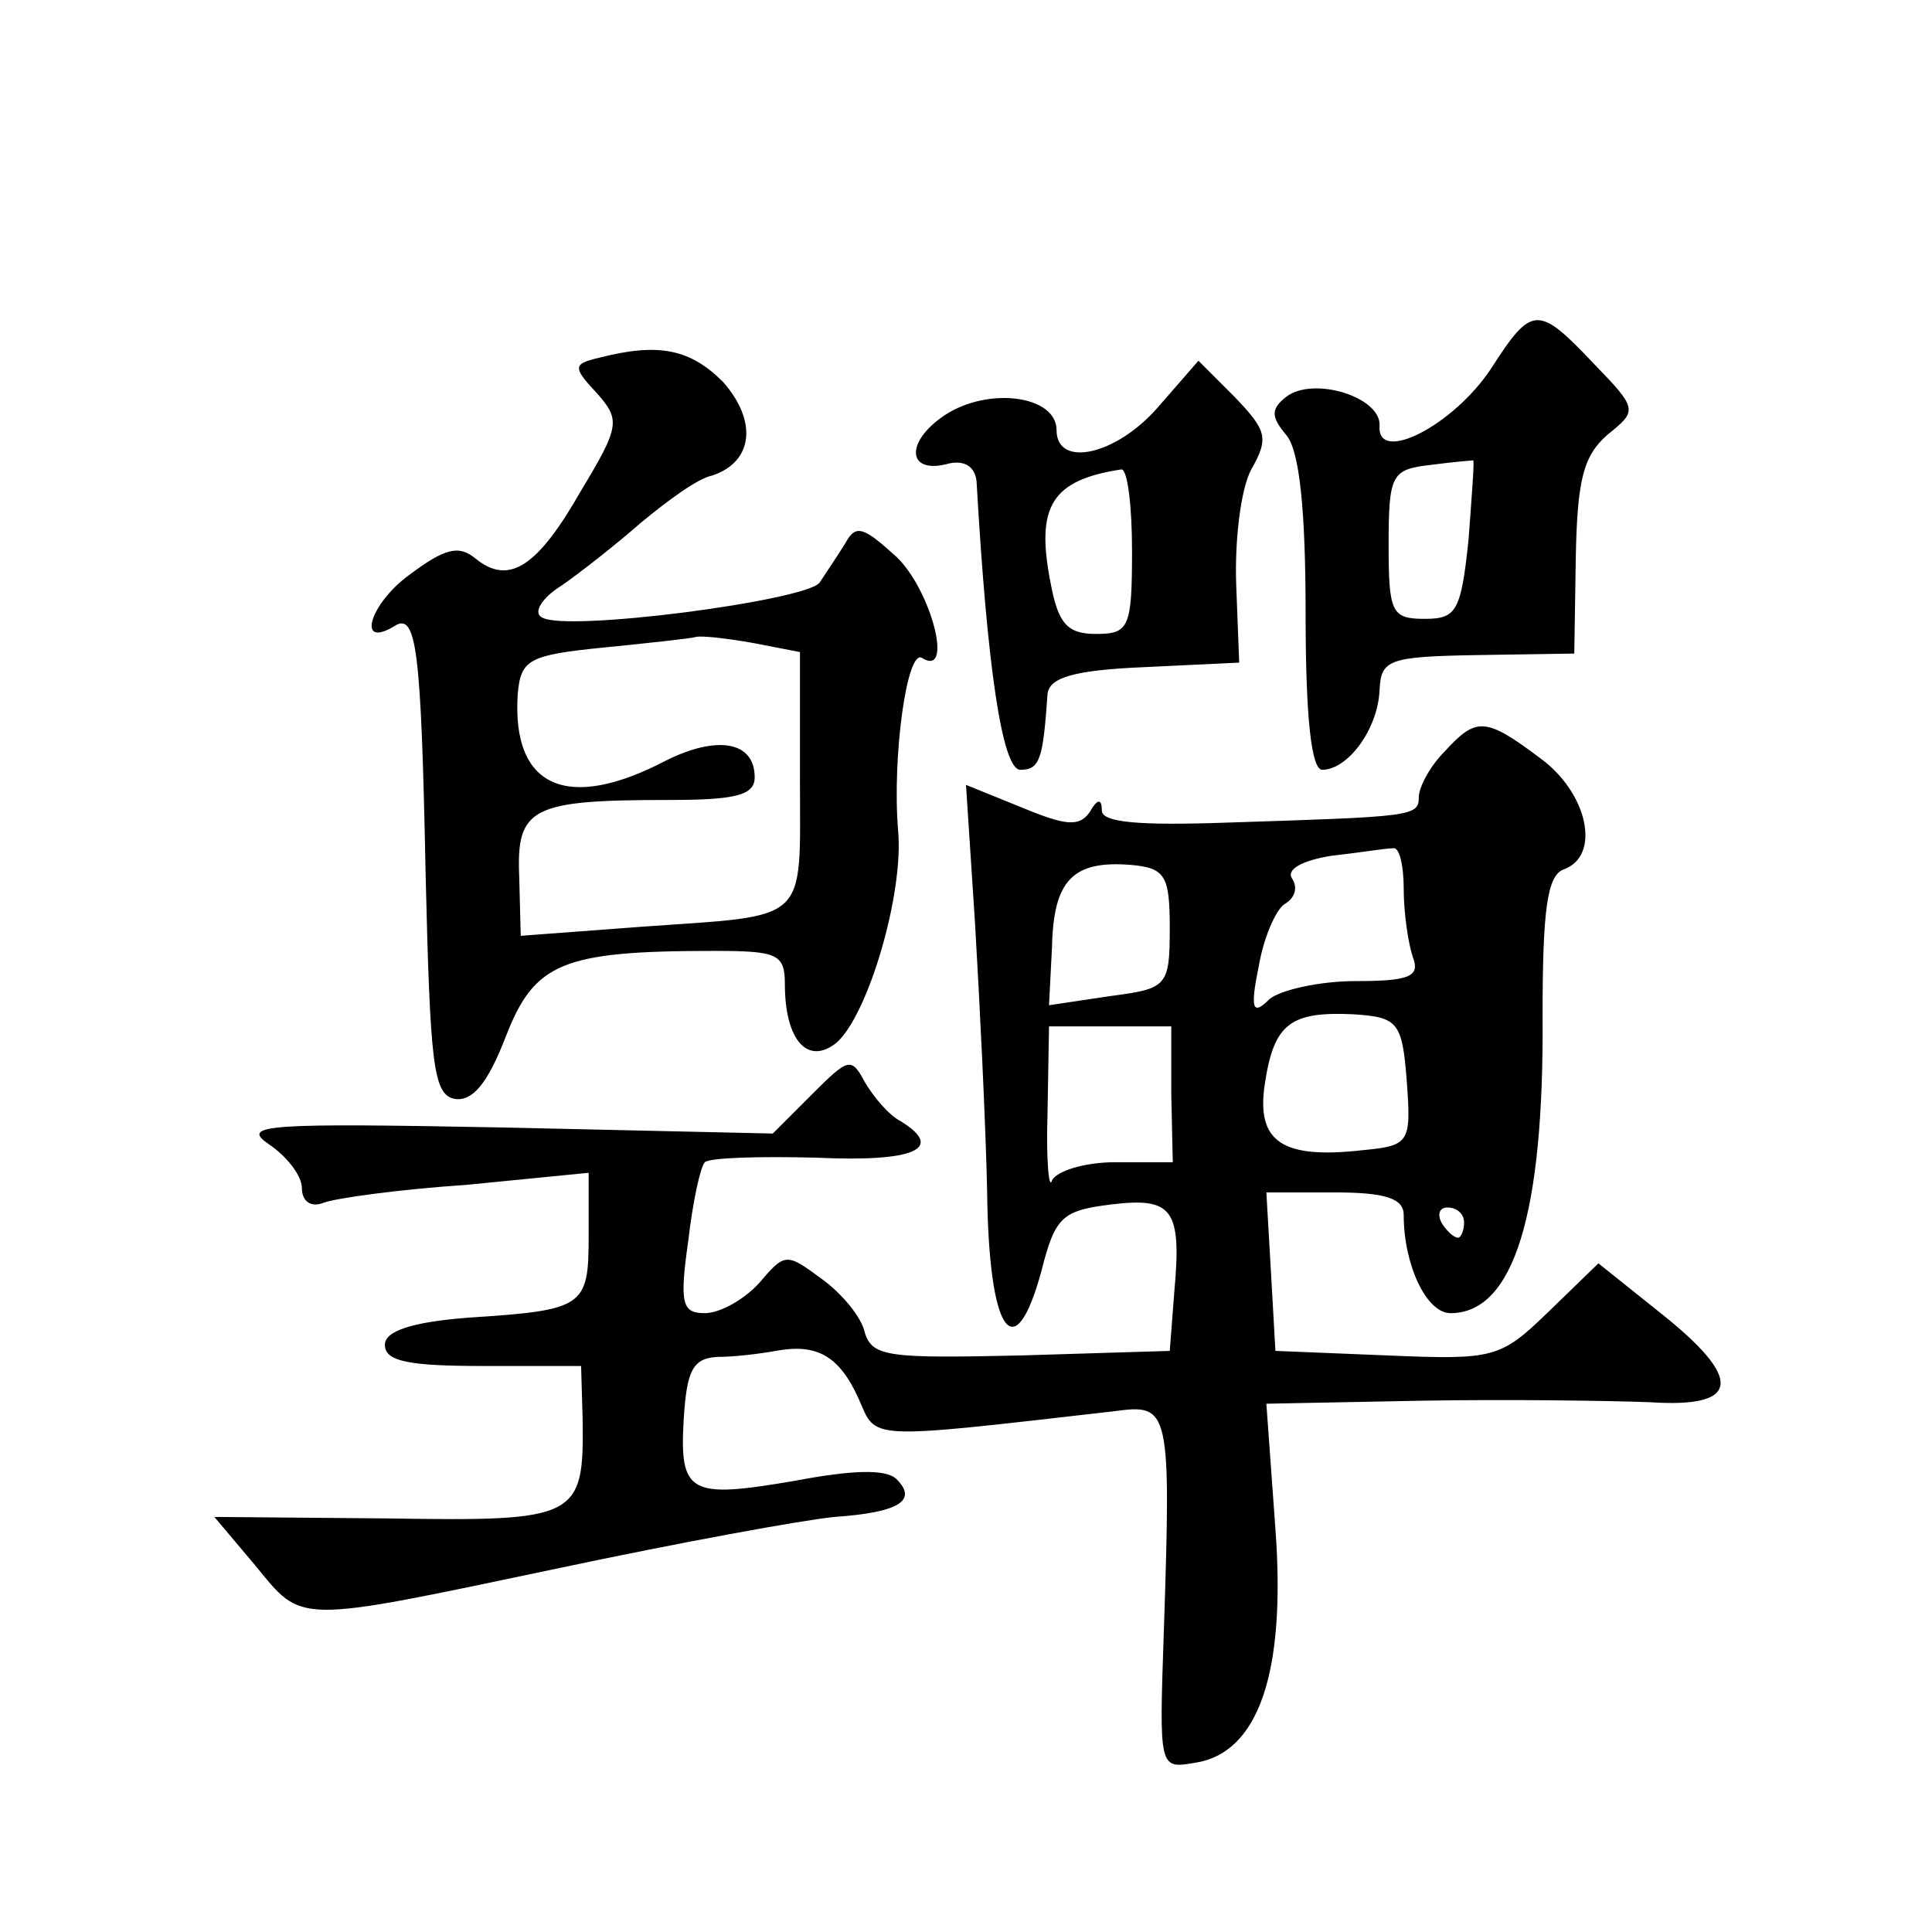 <?xml version="1.0" standalone="no"?>
<!DOCTYPE svg PUBLIC "-//W3C//DTD SVG 20010904//EN"
 "http://www.w3.org/TR/2001/REC-SVG-20010904/DTD/svg10.dtd">
<svg version="1.0" xmlns="http://www.w3.org/2000/svg"
 width="128pt" height="128pt" viewBox="0 0 128 128"
 preserveAspectRatio="xMidYMid meet">
<g transform="translate(0,128) scale(0.1,-0.1)"
fill="#0" stroke="none">
<path d="M988 1036 c-25 -38 -76 -64 -74 -38 1 19 -44 33 -62 19 -10 -8 -10 -13
0 -25 9 -10 13 -50 13 -119 0 -70 4 -103 11 -103 17 0 37 27 38 53 1 20 6 22 65
23 l64 1 1 64 c1 51 5 67 21 81 20 16 20 17 -9 47 -37 39 -41 39 -68 -3z m-15 -113
c-5 -48 -8 -53 -29 -53 -22 0 -24 4 -24 49 0 47 2 50 28 53 15 2 28 3 28 3 1 0
-1 -24 -3 -52z M397 1043 c-17 -4 -18 -6 -2 -23 16 -18 16 -22 -10 -65 -29 -51
-48 -63 -70 -45 -11 9 -20 7 -44 -11 -26 -19 -35 -49 -10 -34 15 10 18 -14 21 -165
3 -125 5 -145 19 -148 12 -2 22 10 34 41 19 49 37 57 138 57 42 0 47 -2 47 -22
0 -37 15 -54 34 -39 21 18 45 99 41 141 -4 49 6 121 16 114 21 -13 6 45 -17 67
-22 20 -27 22 -34 9 -5 -8 -13 -20 -17 -26 -9 -12 -169 -33 -184 -23 -6 3 0 13
13 21 13 9 37 28 53 42 17 14 37 29 47 31 27 9 30 36 7 62 -22 22 -43 26 -82 16z
m102 -189 l31 -6 0 -85 c0 -96 7 -89 -105 -97 l-80 -6 -1 39 c-2 46 8 51 99 51
44 0 57 3 57 15 0 24 -25 28 -59 11 -65 -34 -102 -18 -98 44 2 23 7 26 57 31 30
3 58 6 61 7 4 1 21 -1 38 -4z M767 1010 c-28 -32 -67 -40 -67 -15 0 23 -45 29 -74
10 -27 -18 -25 -40 3 -32 10 2 17 -2 18 -12 7 -123 17 -191 29 -191 13 0 15 7 18
50 1 11 17 16 64 18 l63 3 -2 52 c-1 29 3 63 10 76 12 21 10 26 -11 48 l-24 24
-27 -31z m-17 -95 c0 -51 -2 -55 -24 -55 -19 0 -25 7 -30 34 -10 51 1 68 47 75
4 0 7 -24 7 -54z M957 782 c-10 -10 -17 -24 -17 -30 0 -13 -4 -13 -127 -17 -58
-2 -83 0 -83 8 0 8 -3 8 -8 -1 -7 -10 -16 -9 -45 3 l-37 15 6 -92 c3 -51 7 -131
8 -177 1 -94 18 -119 36 -53 9 36 14 40 46 44 41 5 47 -3 42 -58 l-3 -39 -98 -3
c-88 -2 -99 -1 -104 15 -2 10 -15 26 -29 36 -23 17 -24 17 -41 -3 -10 -11 -26 -20
-36 -20 -15 0 -17 6 -11 48 3 26 8 49 11 52 3 3 36 4 74 3 65 -3 85 6 56 24 -8
4 -18 16 -24 26 -9 17 -11 16 -35 -8 l-26 -26 -178 4 c-157 3 -175 2 -156 -11 12
-8 22 -21 22 -29 0 -9 6 -13 14 -10 7 3 50 9 95 12 l81 8 0 -42 c0 -47 -3 -49 -80
-54 -38 -3 -55 -9 -55 -18 0 -11 16 -14 65 -14 l65 0 1 -35 c1 -66 -3 -68 -129
-66 l-115 1 27 -32 c32 -39 25 -39 201 -2 80 17 162 32 183 34 43 3 55 11 41 25
-7 7 -30 6 -67 -1 -70 -12 -77 -9 -74 41 2 32 6 40 22 41 11 0 28 2 39 4 27 5 42
-3 55 -32 12 -27 3 -27 169 -8 37 5 38 3 33 -148 -3 -88 -3 -89 20 -85 43 6 61
60 54 155 l-6 83 103 2 c57 1 124 0 151 -1 60 -4 63 15 6 60 l-40 32 -33 -32 c-32
-31 -36 -32 -107 -29 l-74 3 -3 53 -3 52 45 0 c34 0 46 -4 46 -15 0 -33 15 -65
31 -65 42 0 62 66 61 197 0 70 3 93 14 97 25 9 16 51 -16 74 -36 27 -42 27 -63
4z m-27 -91 c0 -16 3 -36 6 -45 5 -13 -2 -16 -38 -16 -24 0 -50 -6 -57 -12 -11
-11 -13 -7 -7 22 3 18 11 37 17 41 7 4 9 11 5 17 -4 6 7 12 26 15 18 2 36 5 41
5 4 1 7 -11 7 -27z m-155 -26 c0 -39 -2 -40 -40 -45 l-40 -6 2 39 c1 44 14 57 52
54 23 -2 26 -7 26 -42z m157 -101 c3 -41 2 -43 -29 -46 -53 -6 -71 5 -65 44 6 40
17 48 59 46 29 -2 32 -5 35 -44z m-156 -9 l1 -45 -38 0 c-21 0 -39 -6 -42 -12 -2
-7 -4 13 -3 44 l1 58 41 0 40 0 0 -45z m194 -85 c0 -5 -2 -10 -4 -10 -3 0 -8 5
-11 10 -3 6 -1 10 4 10 6 0 11 -4 11 -10z"/>
</g>
</svg>
